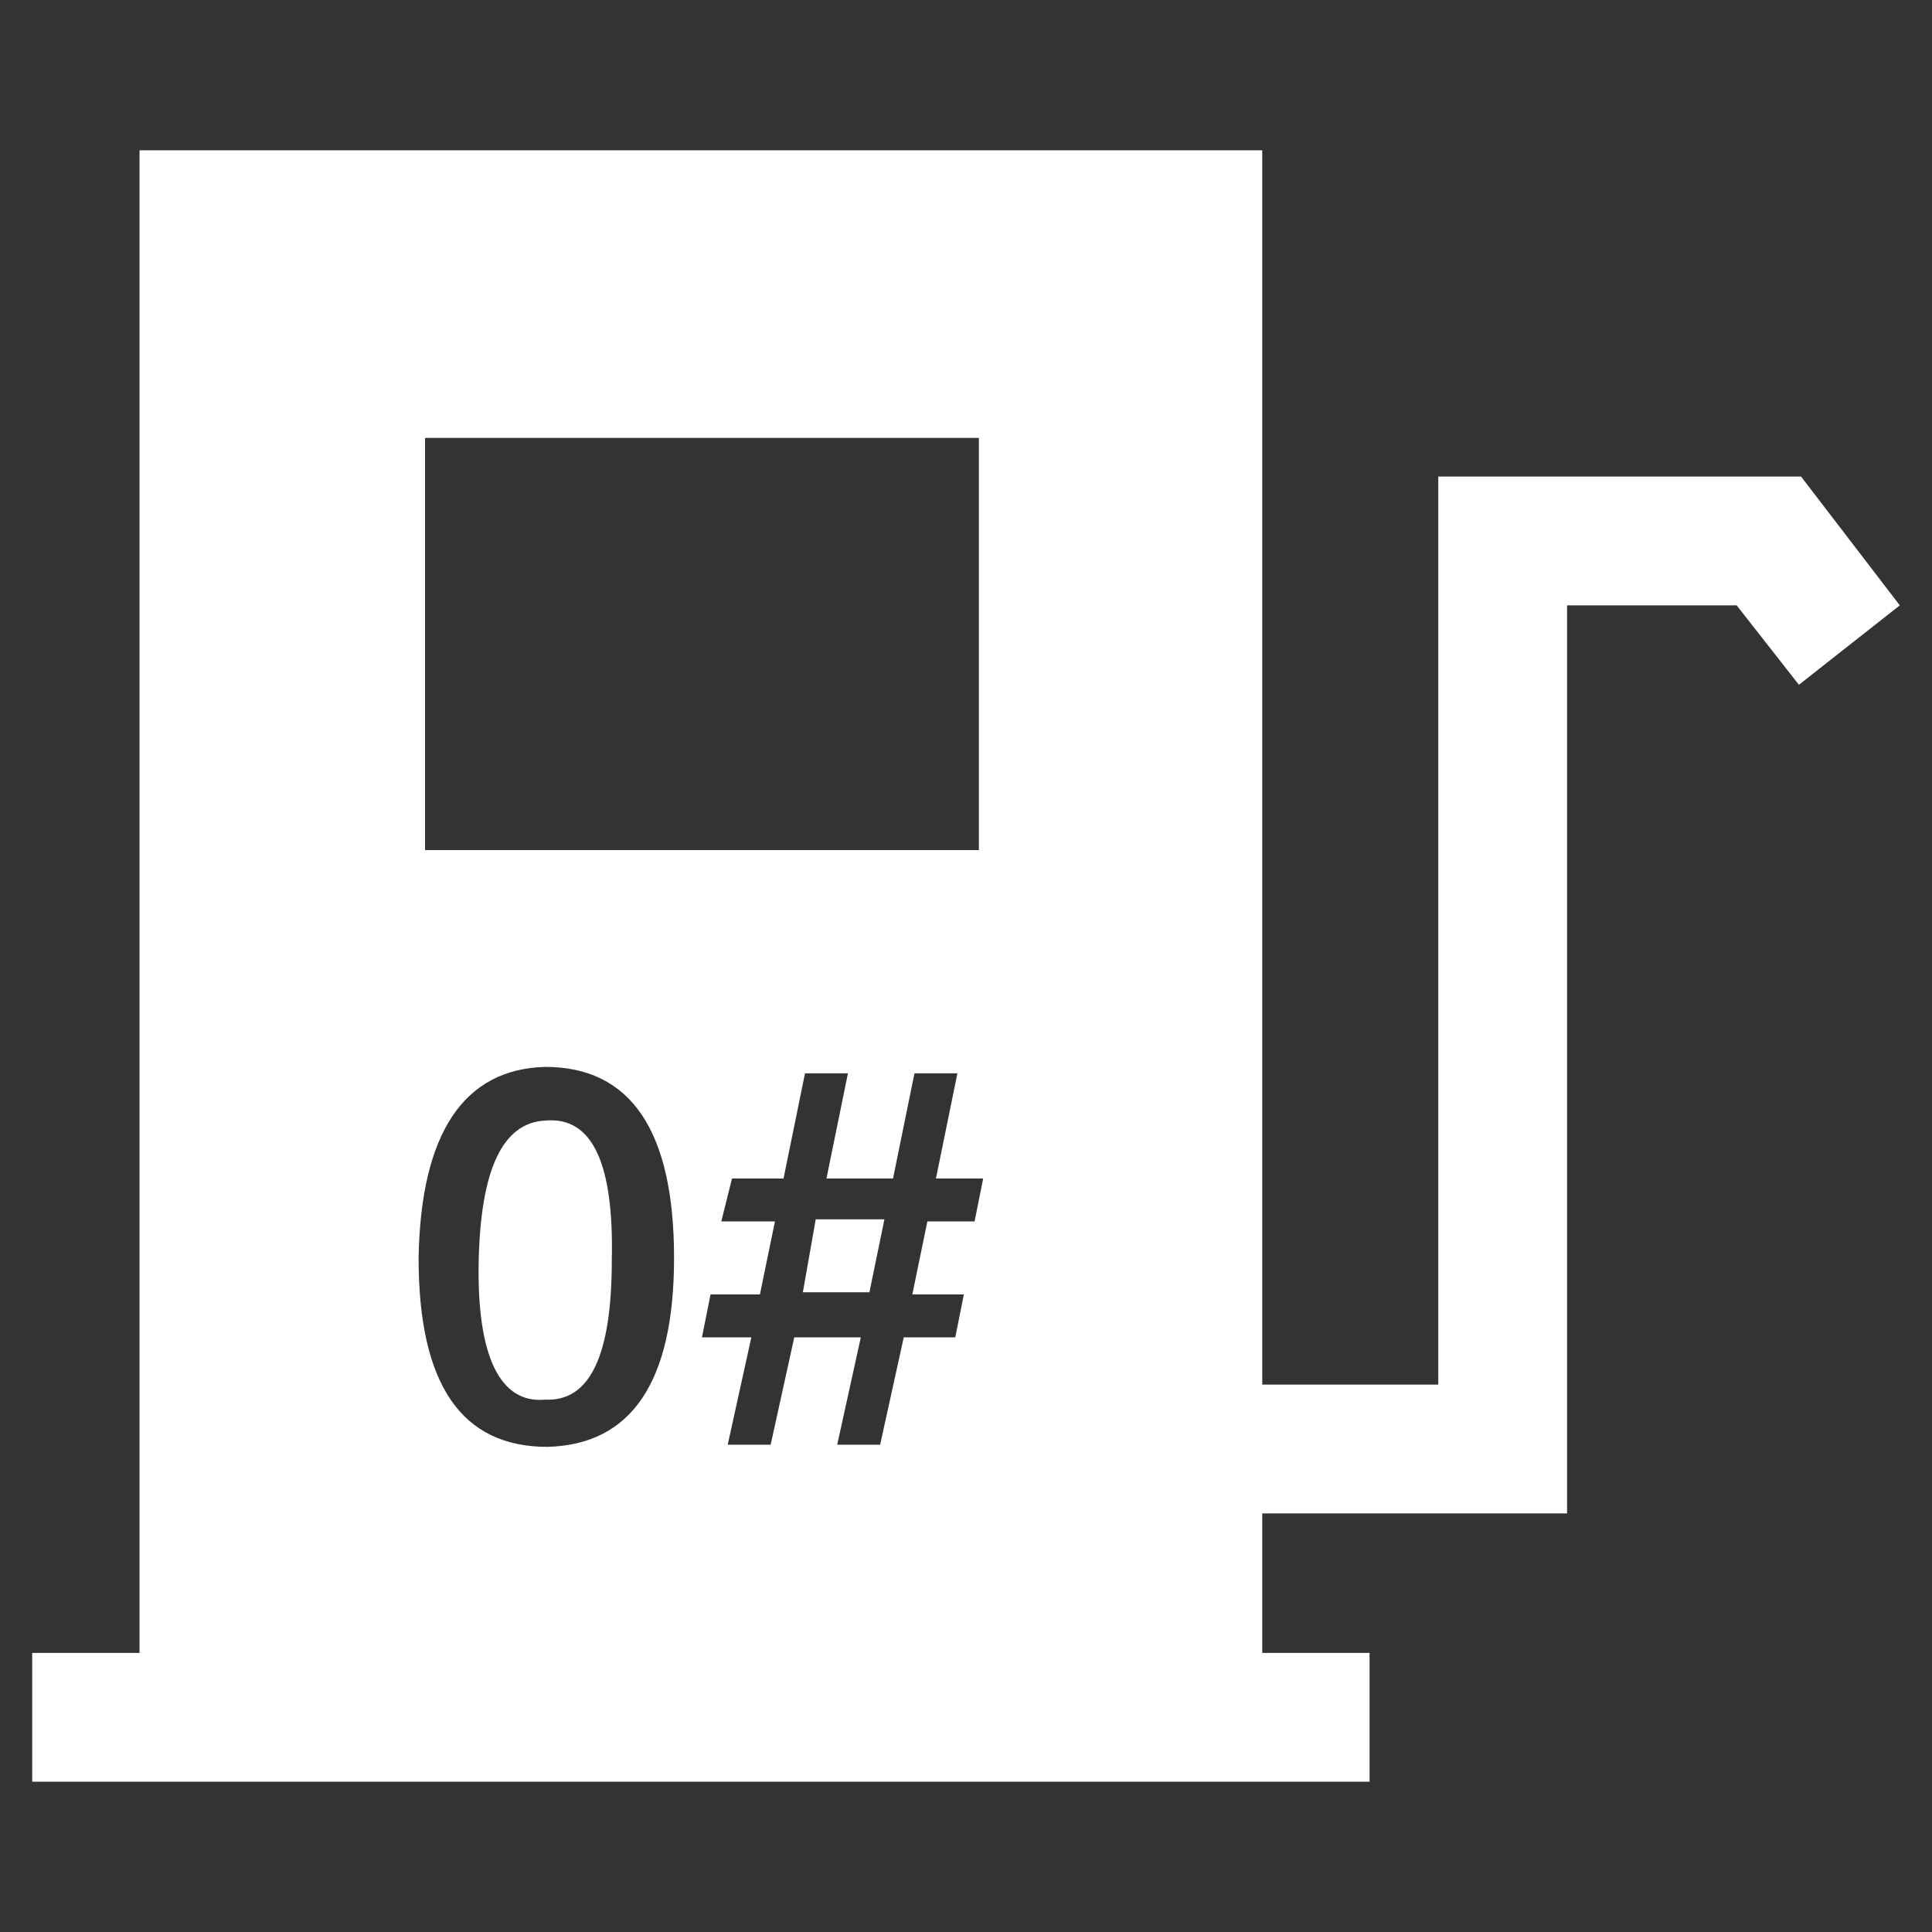 <?xml version="1.0" encoding="utf-8"?>
<!-- Generator: Adobe Illustrator 23.0.2, SVG Export Plug-In . SVG Version: 6.00 Build 0)  -->
<svg version="1.1" id="图层_1" xmlns="http://www.w3.org/2000/svg" xmlns:xlink="http://www.w3.org/1999/xlink" x="0px" y="0px"
	 viewBox="0 0 90 90" style="enable-background:new 0 0 90 90;" xml:space="preserve">
<rect x="0" y="0" width="90" height="90" fill="#333333" stroke="none"/>
<style type="text/css">
	.st0{fill:#FFFFFF;}
</style>
<path class="st0" d="M25.4,52.2c-2,0.1-3,2.3-3.1,6.5c-0.1,4.5,1,6.7,3.1,6.5c2.1,0.1,3.1-2.1,3.1-6.5C28.6,54.2,27.6,52,25.4,52.2z
	 M37.4,60.2h3.1l0.7-3.4H38L37.4,60.2z"/>
<path class="st0" d="M83.9,22.2H70l-3,0l0,3v39.3h-8.2V7H6.5v70h-5v6h62.3v-6h-5v-6.5H73V28.2h7.9l2.9,3.7l4.7-3.7
	C88.5,28.2,83.9,22.2,83.9,22.2z M19.8,20.4h25.8v19.2H19.8C19.8,39.6,19.8,20.4,19.8,20.4z M25.5,67.4c-4,0-6-2.9-6-8.8
	c0.1-5.8,2.1-8.8,5.9-8.9c4,0,6,3,6,8.9C31.4,64.4,29.4,67.3,25.5,67.4z M45.4,56.9h-2.2l-0.7,3.4h2.4l-0.4,2h-2.4l-1.1,5h-2l1.1-5
	H37l-1.1,5h-2l1.1-5h-2.3l0.4-2h2.3l0.7-3.4h-2.5l0.5-2h2.4l1-4.9h2l-1,4.9h3.1l1-4.9h2l-1,4.9h2.2L45.4,56.9z"/>
</svg>
